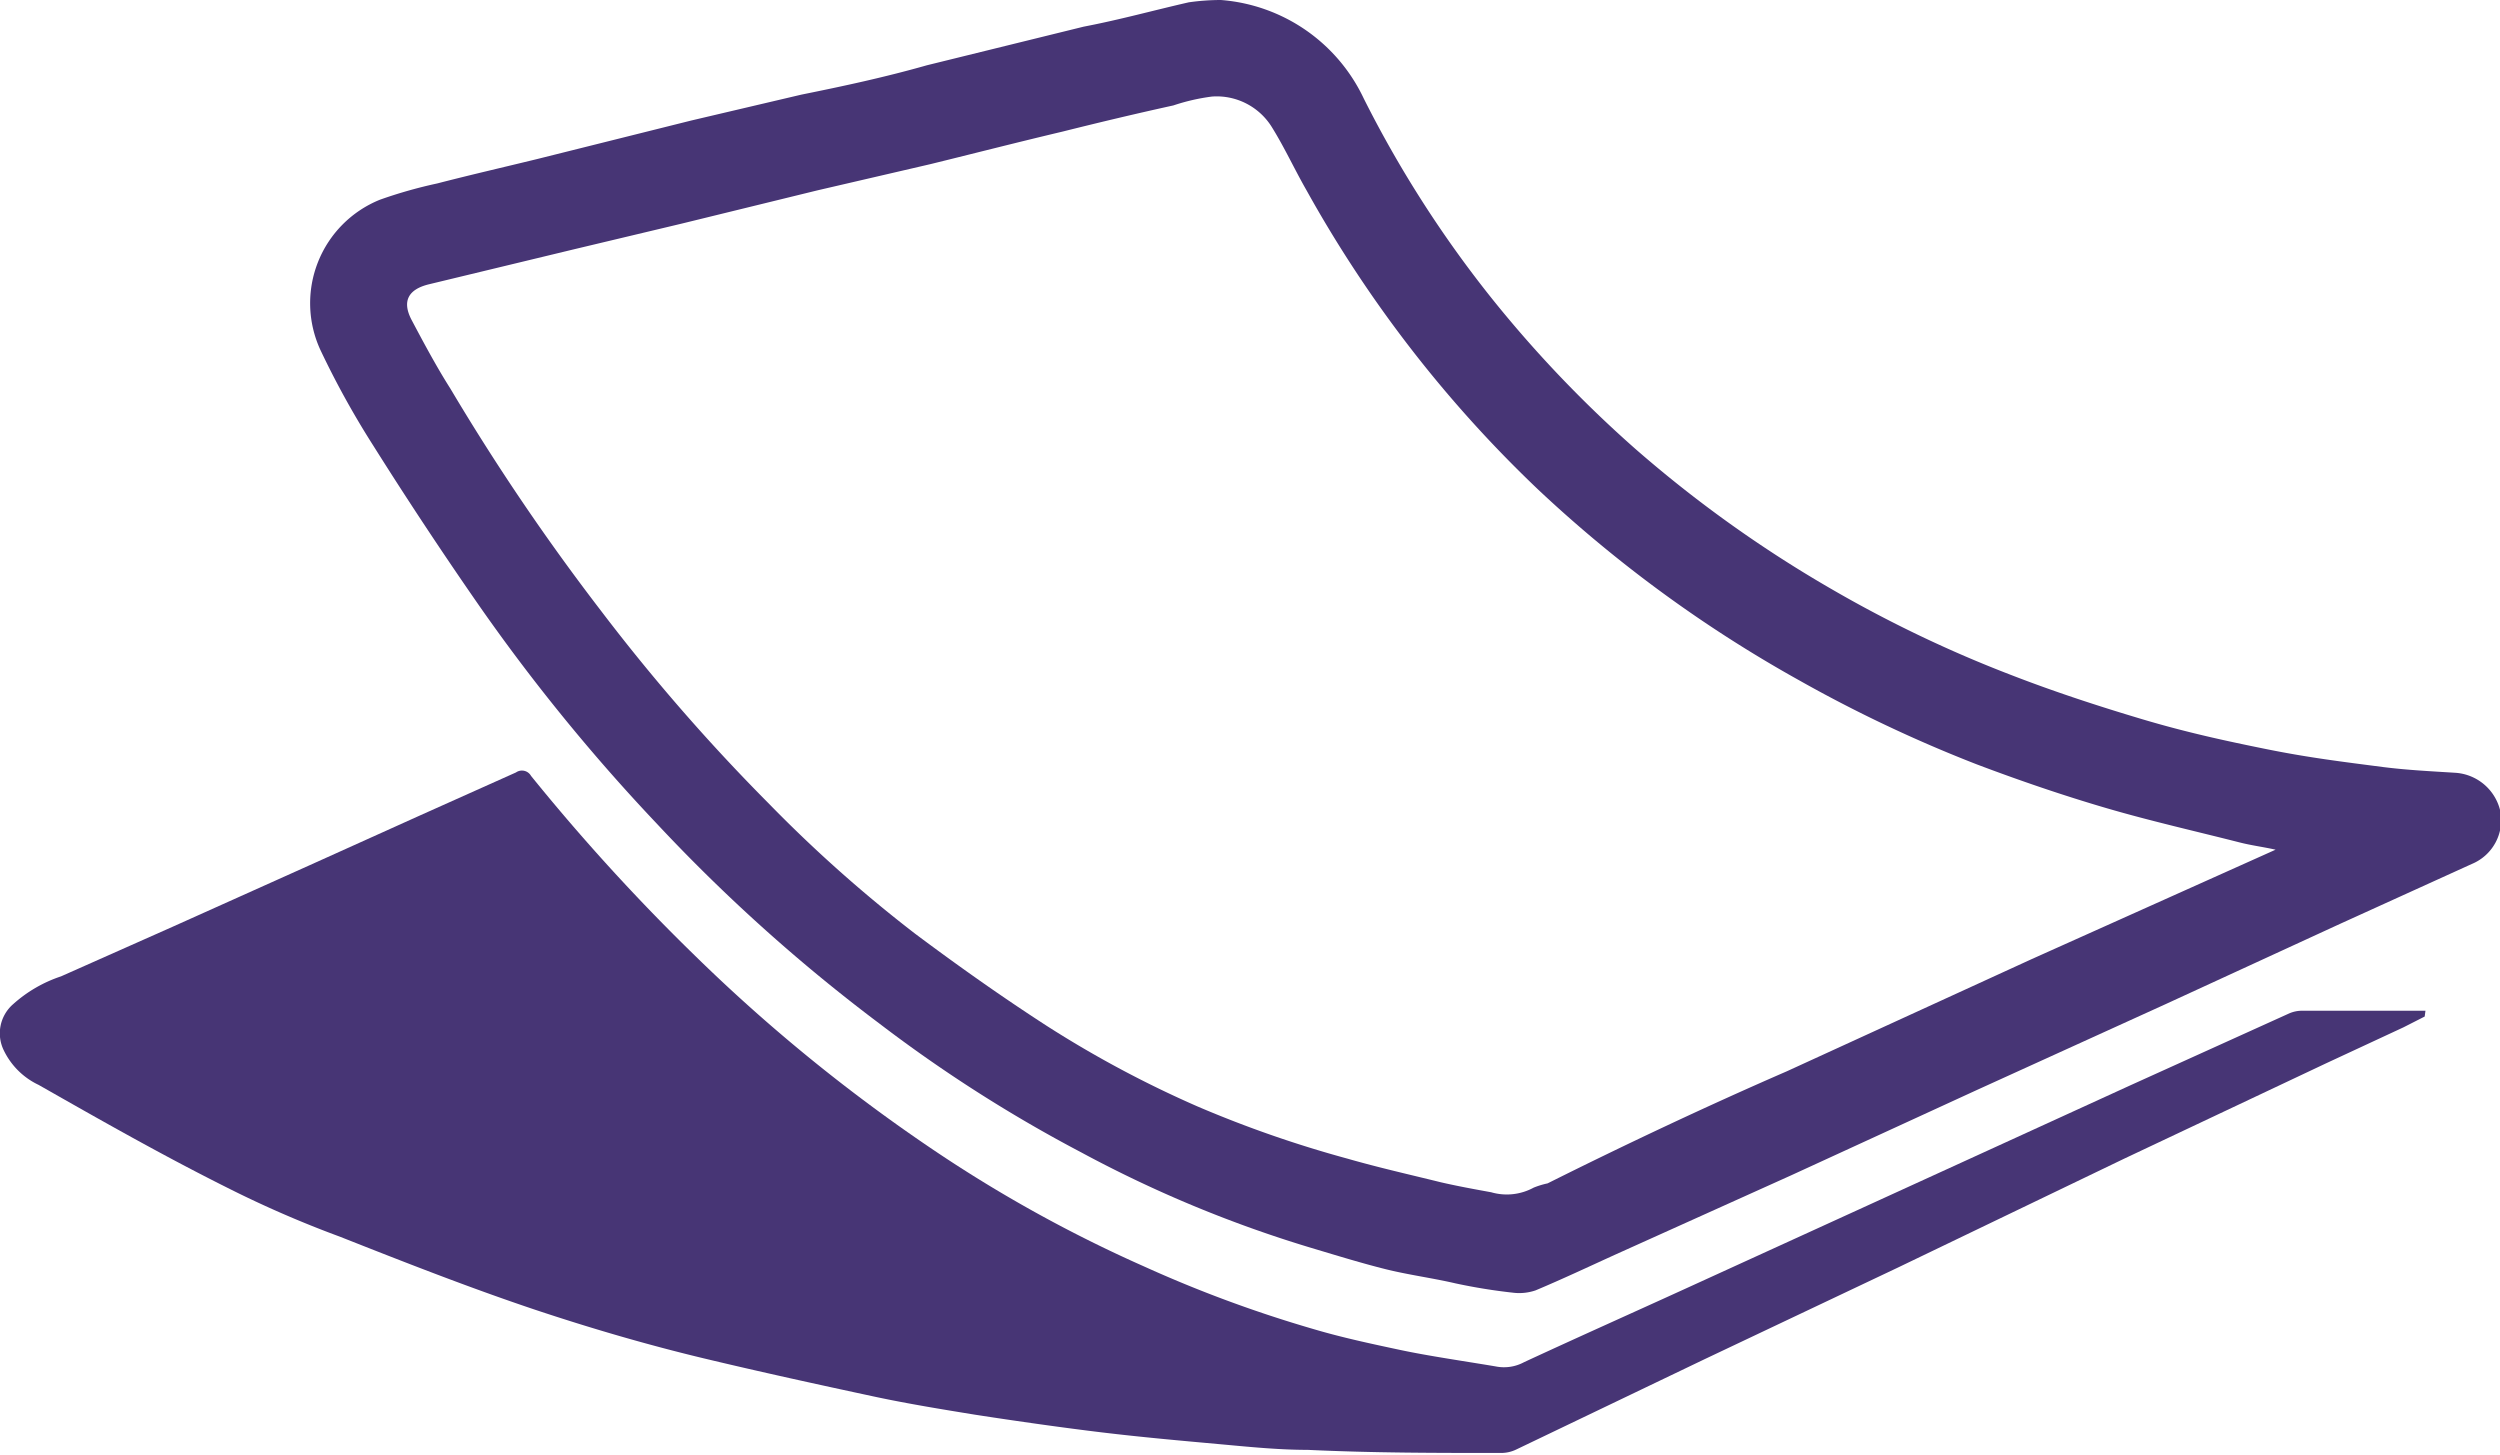 <svg xmlns="http://www.w3.org/2000/svg" viewBox="0 0 64.73 37.66"><defs><style>.cls-1{fill:#473575;}</style></defs><title>Asset 4@3x1</title><g id="Layer_2" data-name="Layer 2"><g id="Layer_1-2" data-name="Layer 1"><g id="mk8mVO"><path class="cls-1" d="M62.78,26.32l-.55.28-2,.93L55,30l-5.86,2.82-5,2.37-4.88,2.34a.9.9,0,0,1-.4.09c-1.65,0-3.31,0-5-.08-.77,0-1.54-.08-2.31-.15-1-.09-2-.18-3-.3s-2.2-.29-3.3-.46c-.86-.14-1.72-.28-2.57-.46-1.49-.32-3-.65-4.46-1s-2.93-.78-4.37-1.26c-1.7-.57-3.38-1.23-5.05-1.89a28,28,0,0,1-2.92-1.27C4.2,29.91,2.6,29,1,28.09a1.9,1.9,0,0,1-.9-.89A1,1,0,0,1,.34,26a3.51,3.51,0,0,1,1.24-.72L4.46,24,8,22.41l2.86-1.29L13.36,20a.27.27,0,0,1,.39.09A53,53,0,0,0,18,24.75a43.86,43.86,0,0,0,6,4.91,35.49,35.49,0,0,0,5.62,3.13A32.78,32.78,0,0,0,34,34.41c.74.22,1.49.38,2.24.54s1.66.29,2.49.43a1.09,1.09,0,0,0,.73-.11c1.38-.64,2.77-1.26,4.15-1.89l4.51-2.06,3.5-1.6,3.52-1.61,4.13-1.87a.83.83,0,0,1,.32-.07l3.07,0,.14,0Z"/><path class="cls-1" d="M31.61,0a4.47,4.47,0,0,1,3.7,2.55,29.48,29.48,0,0,0,3.31,5.17,31.19,31.19,0,0,0,3.72,3.9,32.15,32.15,0,0,0,5.06,3.62,32.41,32.41,0,0,0,4.68,2.24c1.11.43,2.24.8,3.38,1.14s2.15.56,3.24.78,2,.33,3,.46c.63.08,1.26.11,1.89.15a1.28,1.28,0,0,1,1.15,1A1.23,1.23,0,0,1,64,22.37l-3.41,1.55L56.07,26l-4.88,2.22-4.81,2.21-4.57,2.06c-.68.31-1.36.63-2.05.92a1.31,1.31,0,0,1-.59.06,14.72,14.72,0,0,1-1.48-.24c-.6-.14-1.22-.22-1.82-.37s-1.22-.34-1.82-.52A31.84,31.84,0,0,1,28,29.84a36.93,36.93,0,0,1-5.22-3.33A44.28,44.28,0,0,1,17,21.32a49,49,0,0,1-4.56-5.59Q11,13.66,9.66,11.53A22.62,22.62,0,0,1,8.3,9.07a2.89,2.89,0,0,1,1.54-3.9,12,12,0,0,1,1.48-.42c.85-.22,1.72-.42,2.58-.63l4-1,2.85-.67C21.84,2.23,22.91,2,24,1.69l4.06-1C29,.51,29.86.27,30.78.06A5.9,5.9,0,0,1,31.61,0ZM58.92,22v0c-.31-.07-.63-.11-.94-.19-1.14-.29-2.29-.55-3.42-.88s-2.27-.72-3.38-1.14a35.79,35.79,0,0,1-4.64-2.2,34,34,0,0,1-6.71-4.91,32.39,32.39,0,0,1-6-7.75c-.31-.54-.57-1.11-.9-1.64a1.68,1.68,0,0,0-1.55-.79,5.25,5.25,0,0,0-1,.23c-1,.22-1.92.44-2.88.68-1.14.27-2.27.56-3.41.84l-2.93.68-3.51.86-2.81.67-3.73.9c-.54.13-.71.44-.45.93s.63,1.19,1,1.77a58.43,58.43,0,0,0,3.89,5.74,50.08,50.08,0,0,0,4.35,5,35.72,35.72,0,0,0,3.8,3.38c1.11.83,2.24,1.63,3.4,2.38a28.17,28.17,0,0,0,3.91,2.09A29.74,29.74,0,0,0,34.89,30c.8.23,1.6.41,2.41.61.43.1.87.18,1.31.26a1.45,1.45,0,0,0,1.1-.12,2.15,2.15,0,0,1,.36-.11c2-1,4.12-2,6.19-2.9l6.33-2.9Z"/></g></g></g></svg>